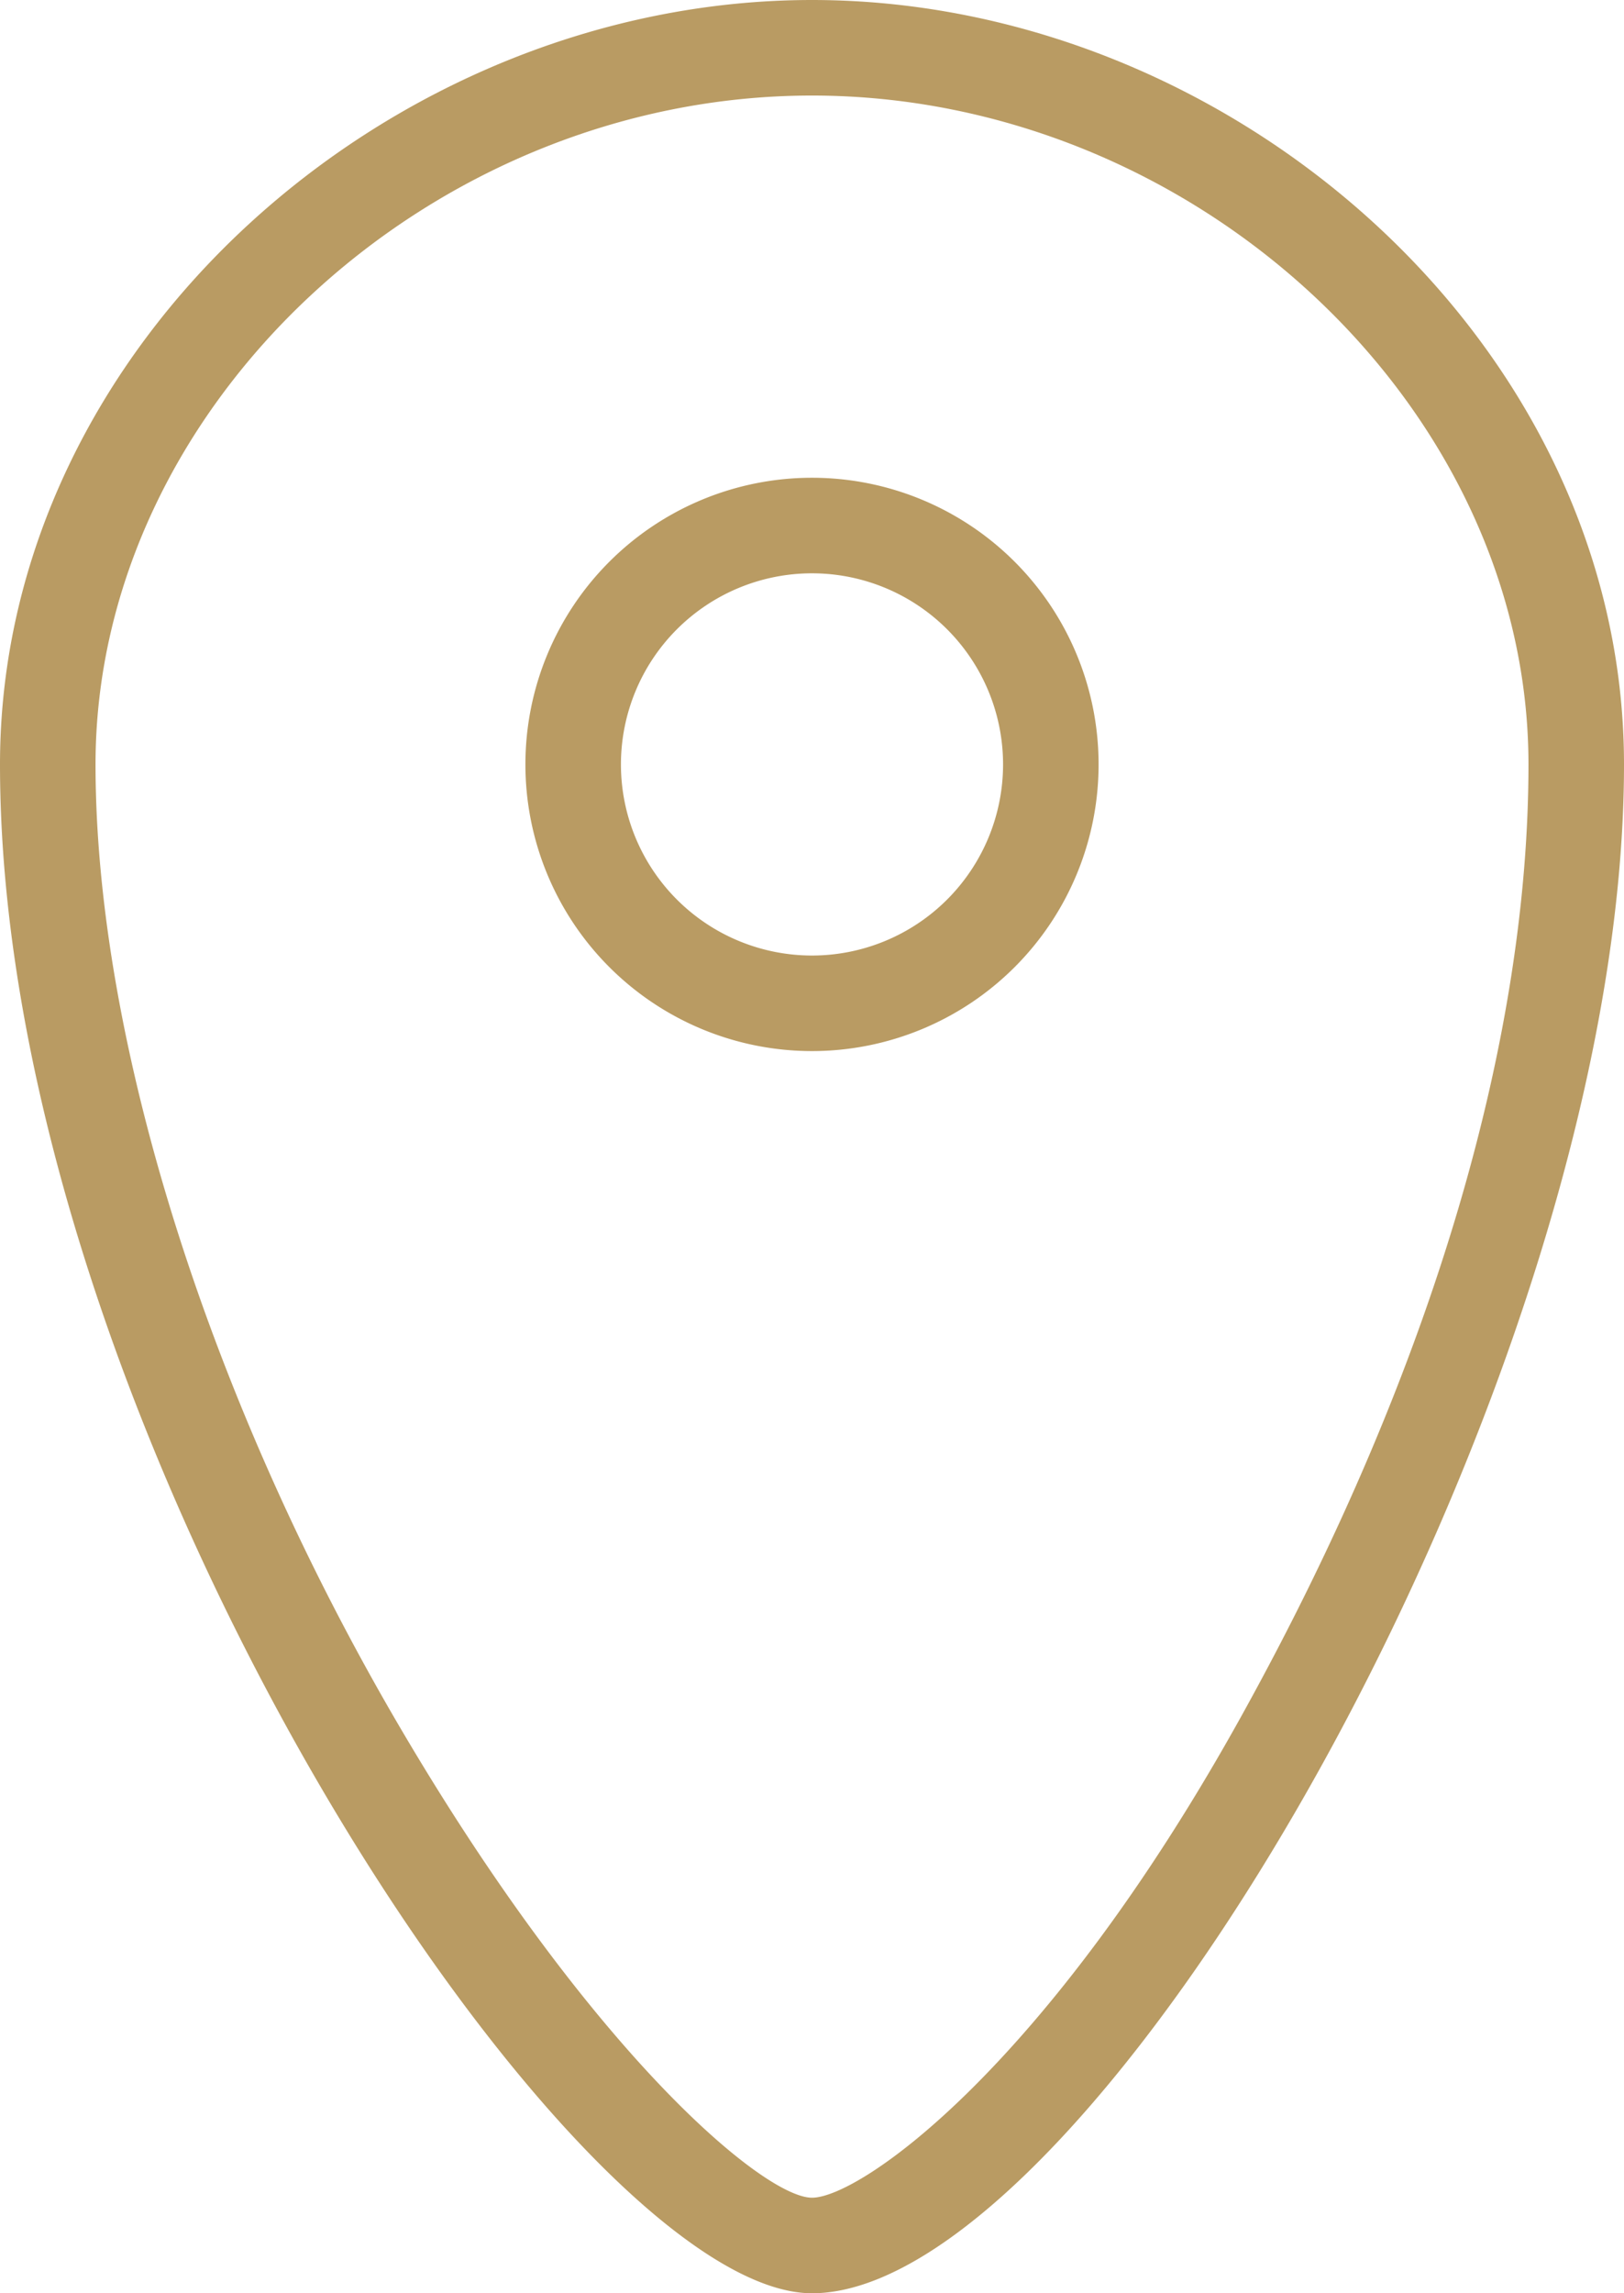 <svg xmlns="http://www.w3.org/2000/svg" viewBox="0 0 34 48">
  <path d="M17,48C12,48,0,30,0,16,0,7.2,8.2,0,17,0S34,7.2,34,16C34,29,22.9,48,17,48ZM17,2C9,2,2,8.5,2,16c0,5.8,2.4,13.4,6.4,20.2S16,46,17,46s4.9-2.7,9-10.1S32,21.6,32,16C32,8.5,25,2,17,2Zm0,20a6,6,0,1,1,6-6A6,6,0,0,1,17,22Zm0-10a4,4,0,1,0,4,4A4,4,0,0,0,17,12Z" style="fill: #b99b63"/>
</svg>
